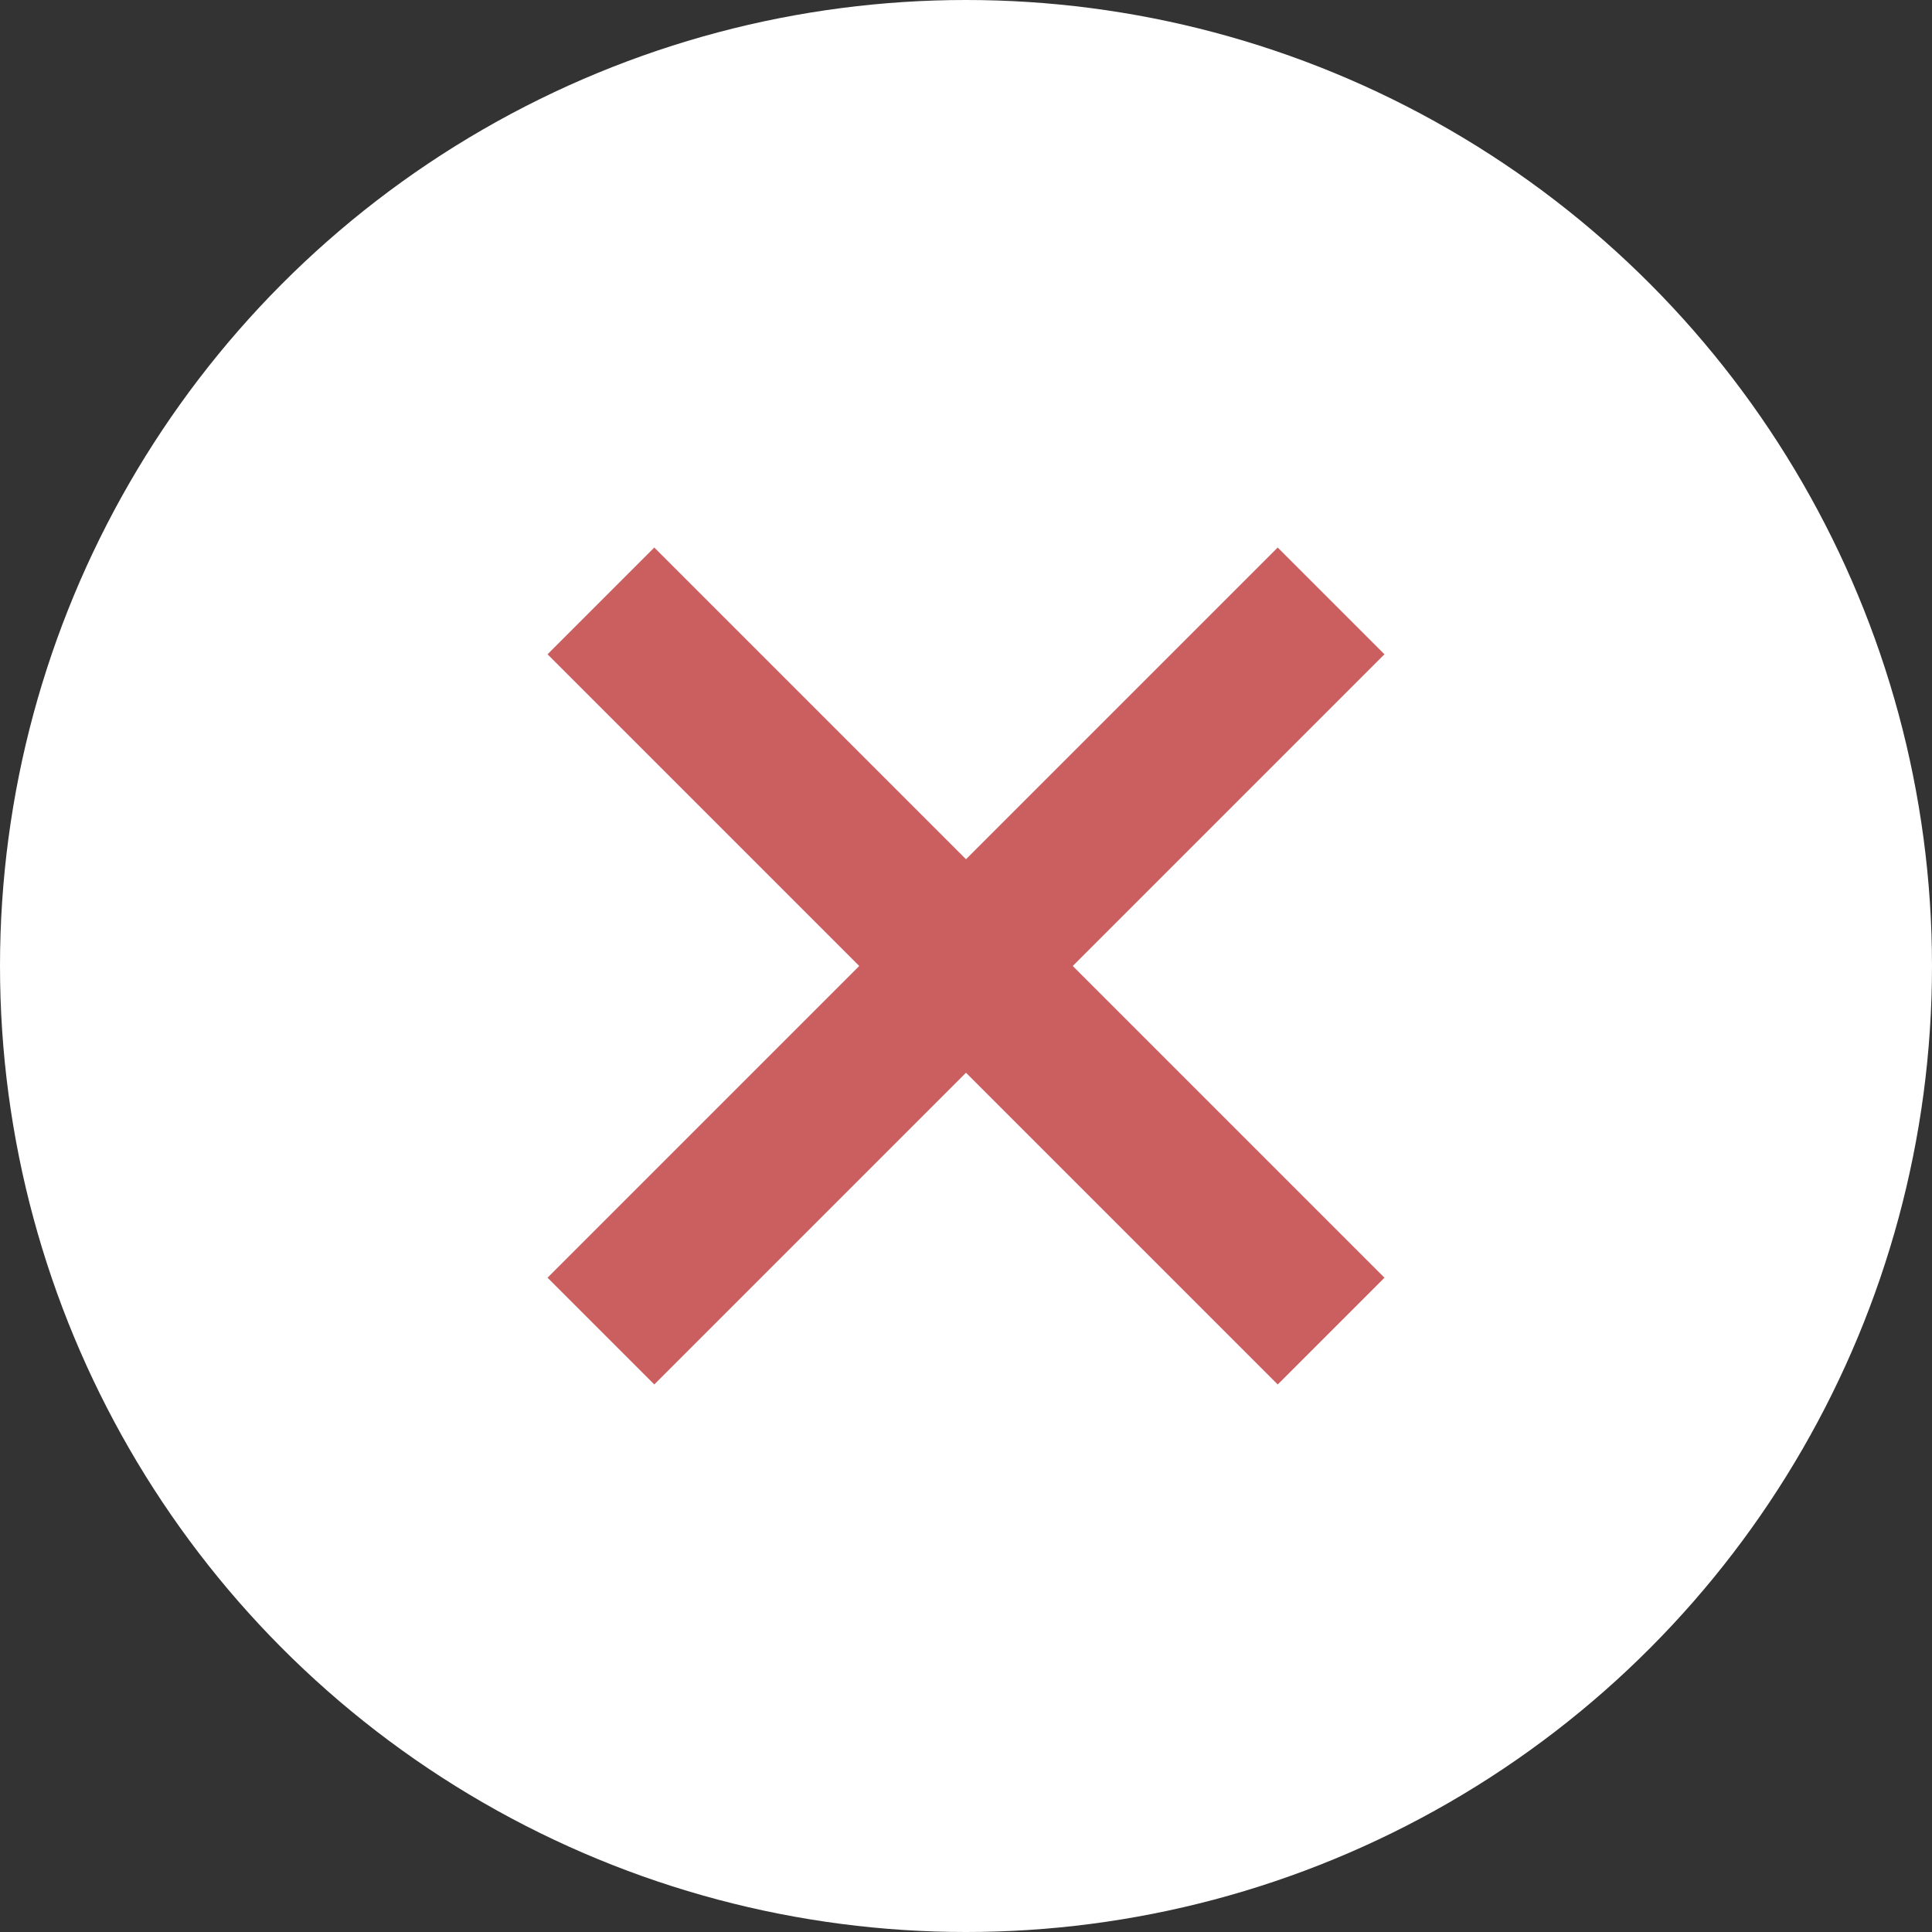 <?xml version="1.0" encoding="UTF-8"?> <svg xmlns="http://www.w3.org/2000/svg" width="1958" height="1958" viewBox="0 0 1958 1958" fill="none"><rect x="0" y="0" width="1958" height="1958" fill="#333333" stroke="none"/> <circle cx="979" cy="979" r="979" fill="white"></circle> <path d="M609 609L1349 1349M609 1349L1349 609" stroke="#CB5E5E" stroke-width="153"></path> </svg> 